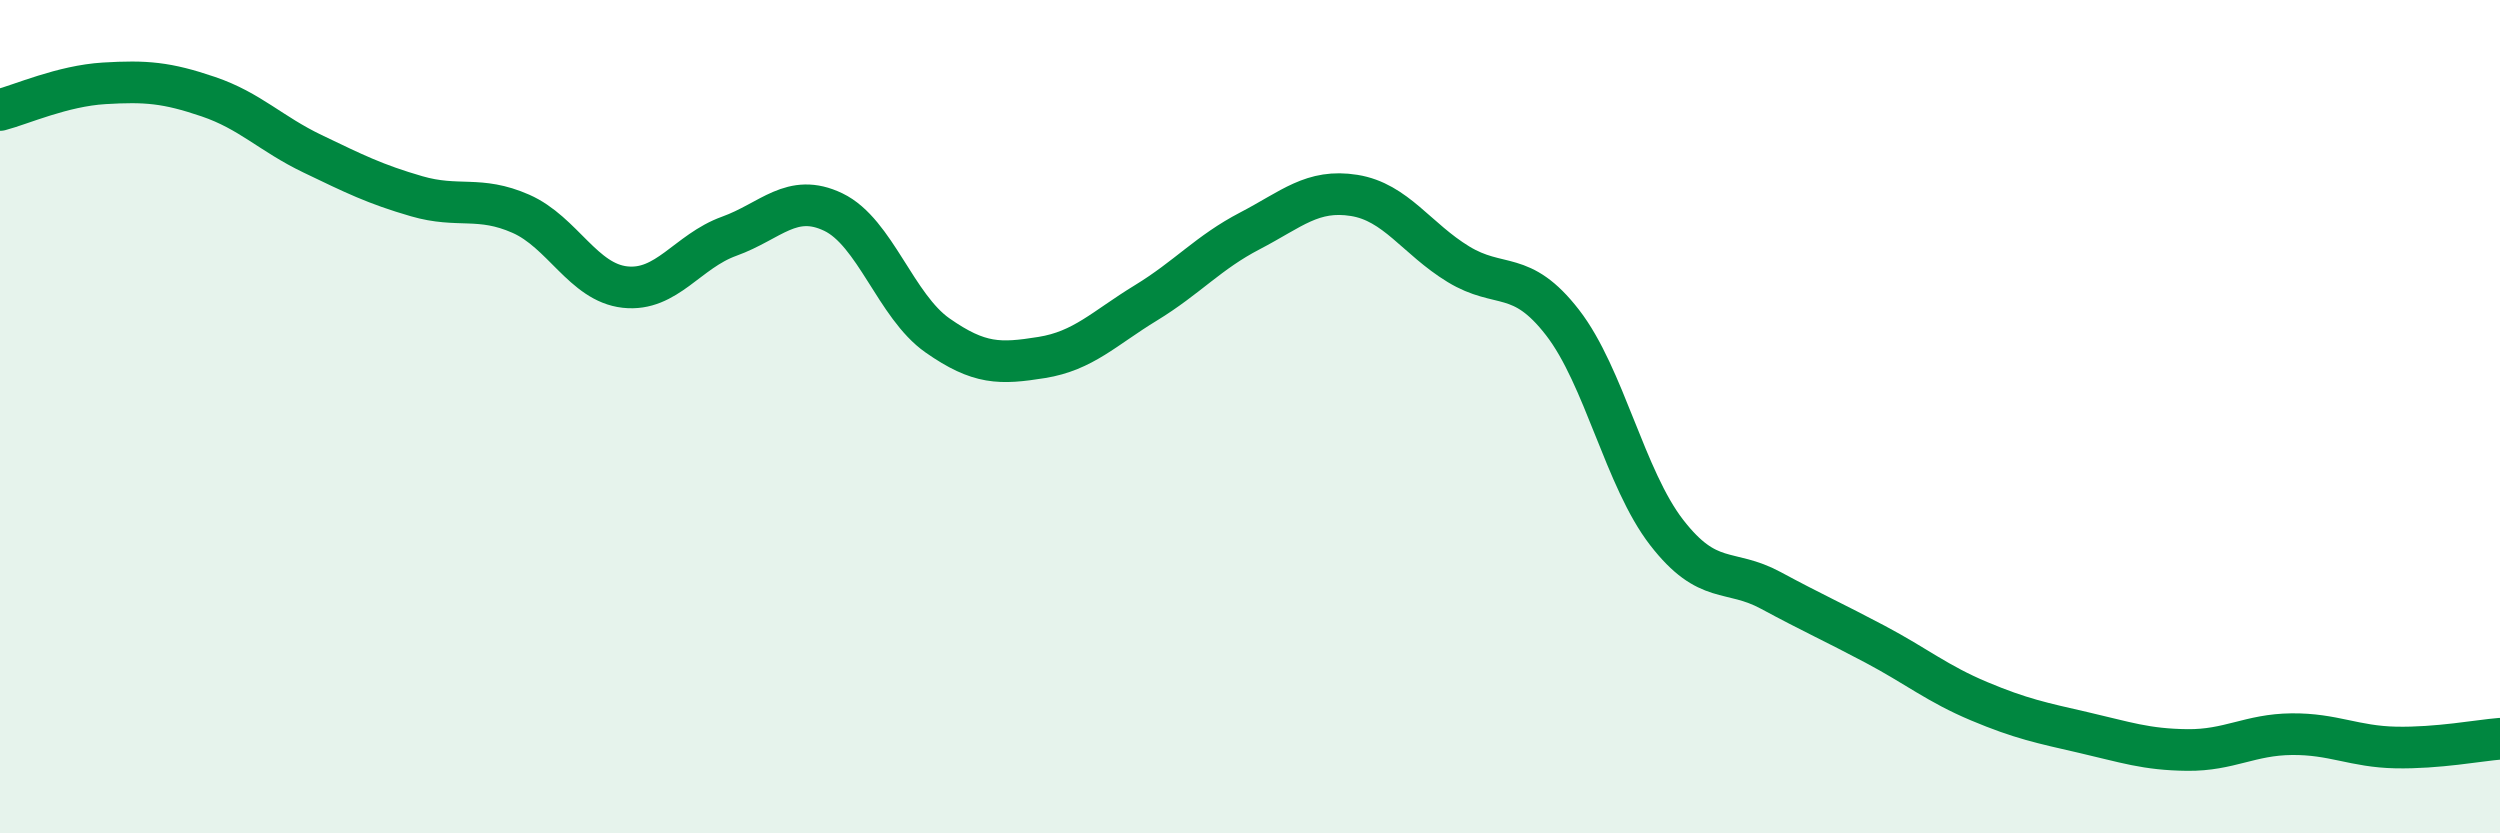 
    <svg width="60" height="20" viewBox="0 0 60 20" xmlns="http://www.w3.org/2000/svg">
      <path
        d="M 0,2.64 C 0.5,2.51 1.5,2.06 2.5,2 C 3.5,1.94 4,1.98 5,2.32 C 6,2.66 6.5,3.21 7.5,3.69 C 8.5,4.17 9,4.42 10,4.71 C 11,5 11.5,4.69 12.5,5.13 C 13.5,5.57 14,6.78 15,6.89 C 16,7 16.5,6.03 17.5,5.67 C 18.5,5.31 19,4.61 20,5.09 C 21,5.57 21.5,7.35 22.5,8.05 C 23.5,8.75 24,8.74 25,8.58 C 26,8.42 26.5,7.88 27.5,7.27 C 28.5,6.66 29,6.06 30,5.54 C 31,5.02 31.5,4.53 32.5,4.69 C 33.5,4.85 34,5.73 35,6.34 C 36,6.95 36.5,6.45 37.5,7.74 C 38.5,9.03 39,11.49 40,12.78 C 41,14.07 41.5,13.63 42.5,14.17 C 43.5,14.71 44,14.93 45,15.46 C 46,15.99 46.5,16.41 47.5,16.83 C 48.5,17.25 49,17.35 50,17.58 C 51,17.81 51.5,17.99 52.5,18 C 53.5,18.01 54,17.63 55,17.62 C 56,17.61 56.5,17.92 57.5,17.94 C 58.5,17.96 59.5,17.77 60,17.73L60 20L0 20Z"
        fill="#008740"
        opacity="0.1"
        stroke-linecap="round"
        stroke-linejoin="round"
      />
      <path
        d="M 0,2.64 C 0.5,2.51 1.5,2.06 2.5,2 C 3.5,1.94 4,1.98 5,2.32 C 6,2.66 6.5,3.21 7.5,3.69 C 8.5,4.17 9,4.42 10,4.71 C 11,5 11.5,4.69 12.5,5.13 C 13.5,5.57 14,6.78 15,6.89 C 16,7 16.5,6.03 17.5,5.67 C 18.5,5.31 19,4.61 20,5.09 C 21,5.57 21.5,7.35 22.5,8.05 C 23.5,8.75 24,8.74 25,8.58 C 26,8.42 26.5,7.88 27.5,7.27 C 28.5,6.66 29,6.06 30,5.54 C 31,5.02 31.5,4.53 32.5,4.69 C 33.5,4.85 34,5.73 35,6.34 C 36,6.95 36.5,6.45 37.5,7.74 C 38.5,9.03 39,11.49 40,12.78 C 41,14.07 41.5,13.63 42.5,14.17 C 43.5,14.71 44,14.93 45,15.46 C 46,15.99 46.5,16.41 47.5,16.83 C 48.5,17.25 49,17.35 50,17.58 C 51,17.81 51.5,17.99 52.5,18 C 53.5,18.01 54,17.63 55,17.62 C 56,17.61 56.5,17.92 57.5,17.94 C 58.5,17.96 59.5,17.77 60,17.73"
        stroke="#008740"
        stroke-width="1"
        fill="none"
        stroke-linecap="round"
        stroke-linejoin="round"
      />
    </svg>
  